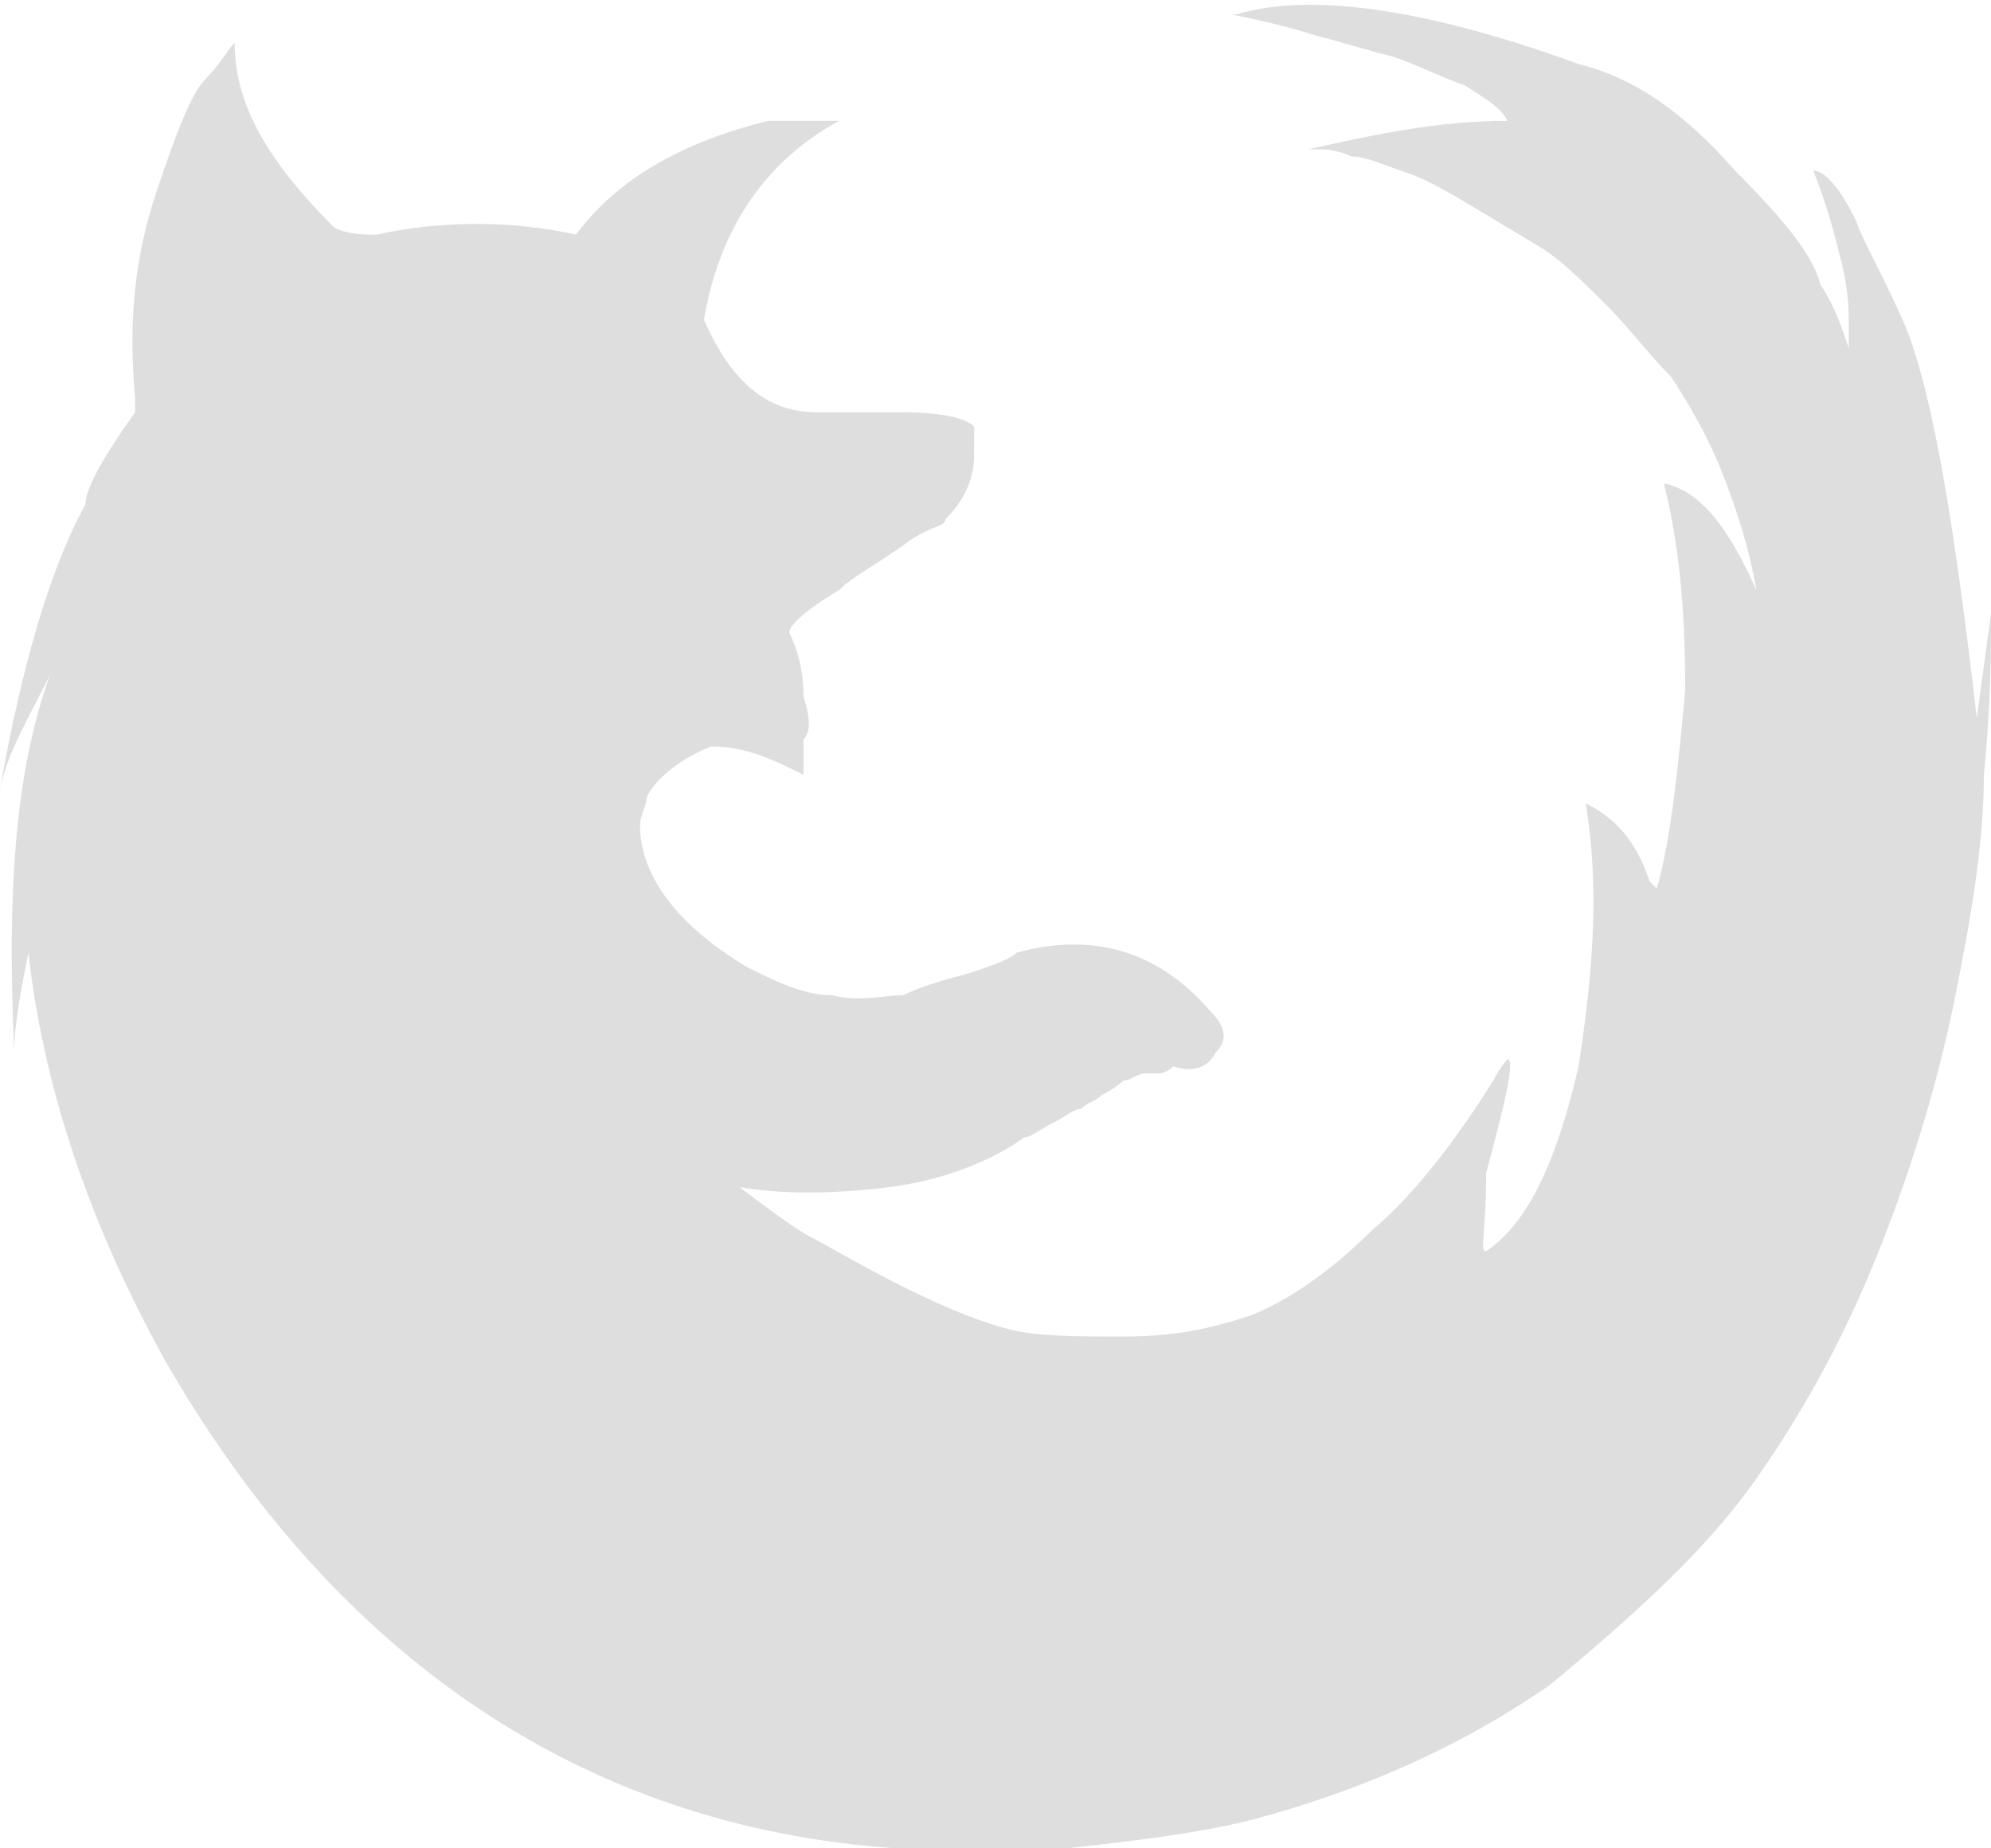<?xml version="1.0" encoding="utf-8"?>
<!-- Generator: Adobe Illustrator 18.1.0, SVG Export Plug-In . SVG Version: 6.00 Build 0)  -->
<svg version="1.1" id="Слой_1" xmlns="http://www.w3.org/2000/svg" xmlns:xlink="http://www.w3.org/1999/xlink" x="0px" y="0px"
	 width="28px" height="26px" viewBox="-29 19.4 28 26" enable-background="new -29 19.4 28 26" xml:space="preserve">
<path opacity="0.5" fill="#222222" fill-opacity="0.3" d="M-1,28.2c0,0.3,0,1.1-0.1,2.1c0,1-0.2,2.1-0.4,3.1c-0.2,1-0.5,2.1-1,3.4
	c-0.5,1.3-1.1,2.4-1.8,3.4c-0.7,1-1.7,1.9-2.9,2.9c-1.3,0.9-2.7,1.5-4.2,1.9c-0.8,0.2-1.7,0.3-2.6,0.4c0,0-0.1,0-0.2,0
	c-0.7,0-1.4,0-2.2,0c-4.4-0.3-7.9-2.7-10.3-6.9c-1.1-2-1.7-3.9-1.9-5.7c-0.1,0.5-0.2,1-0.2,1.4c-0.1-2.2,0-3.9,0.5-5.3
	c-0.3,0.6-0.6,1.1-0.7,1.6c0.3-1.7,0.7-3.1,1.2-4c0-0.2,0.2-0.6,0.7-1.3v-0.2c-0.1-1.1,0-2,0.3-2.9c0.3-0.9,0.5-1.4,0.7-1.6
	c0.2-0.2,0.3-0.4,0.4-0.5c0,0.9,0.5,1.7,1.4,2.6c0.2,0.1,0.4,0.1,0.6,0.1c0.9-0.2,1.9-0.2,2.8,0c0.6-0.8,1.5-1.3,2.7-1.6l1,0
	c-1.1,0.6-1.7,1.6-1.9,2.8c0.4,0.9,0.9,1.3,1.6,1.3h1.2c0.6,0,0.9,0.1,1,0.2v0.1c0,0,0,0.1,0,0.2v0.1c0,0.4-0.2,0.7-0.4,0.9
	c0,0,0,0,0,0c0,0,0,0,0,0c0,0.1-0.2,0.1-0.5,0.3c-0.4,0.3-0.8,0.5-1,0.7c-0.5,0.3-0.7,0.5-0.7,0.6v0h0c0.1,0.2,0.2,0.5,0.2,0.9
	c0.1,0.3,0.1,0.5,0,0.6v0.5c-0.4-0.2-0.8-0.4-1.3-0.4c-0.5,0.2-0.8,0.5-0.9,0.7c0,0.1-0.1,0.3-0.1,0.4c0,0.7,0.5,1.4,1.5,2
	c0.4,0.2,0.8,0.4,1.2,0.4c0.4,0.1,0.7,0,1,0c0.2-0.1,0.5-0.2,0.9-0.3c0.3-0.1,0.6-0.2,0.7-0.3c1.1-0.3,2,0,2.7,0.8
	c0.2,0.2,0.3,0.4,0.1,0.6c-0.1,0.2-0.3,0.3-0.6,0.2c-0.1,0.1-0.2,0.1-0.2,0.1c0,0-0.1,0-0.2,0c-0.1,0-0.2,0.1-0.3,0.1
	c0,0-0.1,0.1-0.3,0.2c-0.1,0.1-0.2,0.1-0.3,0.2c-0.1,0-0.2,0.1-0.4,0.2c-0.2,0.1-0.3,0.2-0.4,0.2c-0.4,0.3-1.1,0.6-1.9,0.7
	c-0.8,0.1-1.5,0.1-2.1,0c0.4,0.3,0.8,0.6,1,0.7c0.2,0.1,0.7,0.4,1.3,0.7c0.6,0.3,1.1,0.5,1.5,0.6c0.4,0.1,0.9,0.1,1.6,0.1
	c0.7,0,1.2-0.1,1.8-0.3c0.5-0.2,1.1-0.6,1.7-1.2c0.6-0.5,1.2-1.3,1.7-2.1c0.1-0.2,0.2-0.3,0.2-0.3c0.1,0,0,0.5-0.3,1.6
	C-8.1,36.8-8.2,37-8.1,37c0.6-0.4,1-1.3,1.3-2.6c0.2-1.3,0.3-2.5,0.1-3.7c0.4,0.2,0.7,0.5,0.9,1.1l0.1,0.1c0.2-0.7,0.3-1.7,0.4-2.8
	c0-1.2-0.1-2.1-0.3-2.9c0.5,0.1,0.9,0.6,1.3,1.5c-0.1-0.6-0.3-1.2-0.5-1.7c-0.2-0.5-0.5-1-0.7-1.3c-0.3-0.3-0.6-0.7-0.9-1
	c-0.3-0.3-0.6-0.6-0.9-0.8l-1-0.6C-8.8,22-9,21.9-9.3,21.8c-0.3-0.1-0.5-0.2-0.7-0.2c-0.2-0.1-0.4-0.1-0.5-0.1c-0.1,0-0.1,0-0.1,0
	c0.9-0.2,1.8-0.4,2.8-0.4c-0.1-0.2-0.3-0.3-0.6-0.5c-0.3-0.1-0.7-0.3-1-0.4c-0.4-0.1-0.7-0.2-1.1-0.3c-0.3-0.1-0.7-0.2-1.2-0.3h0
	h0.1c1-0.3,2.6-0.1,4.8,0.7c0.8,0.2,1.5,0.7,2.2,1.5c0.7,0.7,1.1,1.2,1.2,1.6c0.2,0.3,0.3,0.6,0.4,0.9V24c0-0.2,0-0.5-0.1-0.9
	c-0.1-0.4-0.2-0.8-0.4-1.3c0,0,0.1,0,0.2,0.1c0.1,0.1,0.2,0.2,0.4,0.6c0.1,0.3,0.4,0.8,0.7,1.5c0.4,1,0.7,2.9,1,5.5l0.3-2.2
	C-1,27.6-1,27.9-1,28.2L-1,28.2z"/>
</svg>
